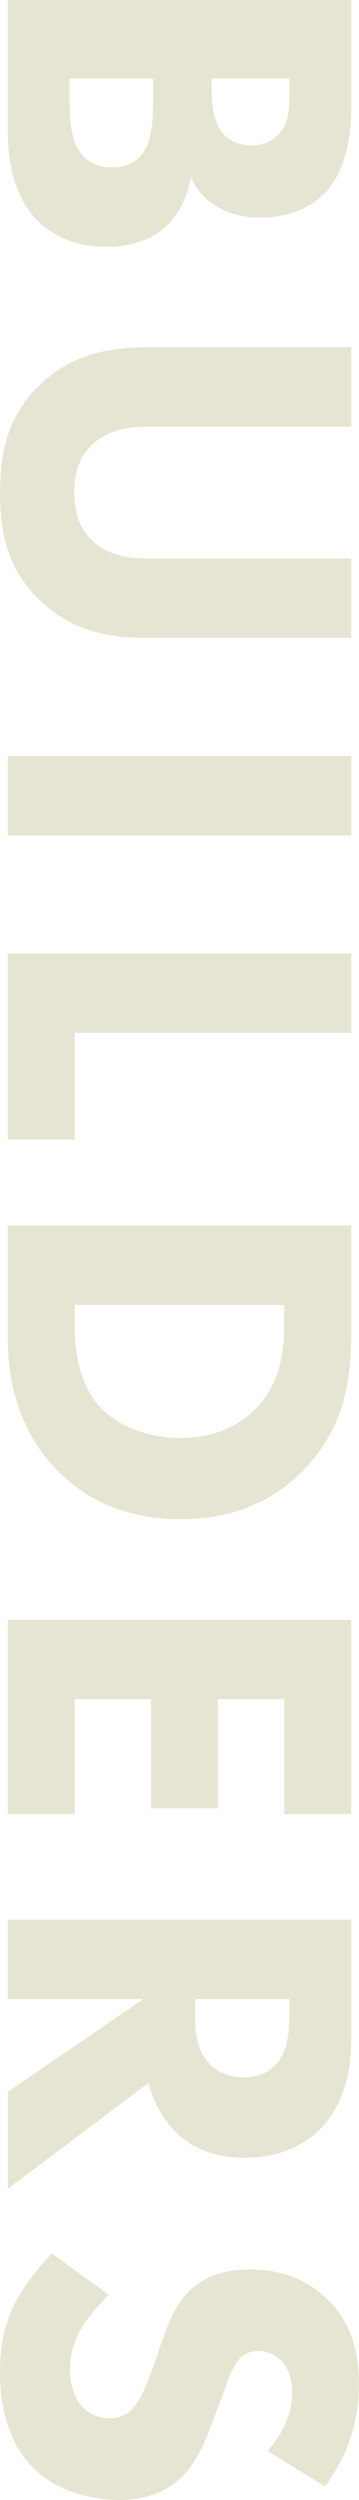 <?xml version="1.0" encoding="UTF-8"?>
<svg id="_レイヤー_2" data-name="レイヤー 2" xmlns="http://www.w3.org/2000/svg" viewBox="0 0 30.57 212.74">
  <defs>
    <style>
      .cls-1 {
        fill: #e6e5d3;
      }
    </style>
  </defs>
  <g id="_レイヤー_1-2" data-name="レイヤー 1">
    <g>
      <path class="cls-1" d="m29.91,8.95c0,1.58-.09,5.17-2.24,7.46-1.8,1.89-4.25,2.1-5.53,2.1-1.14,0-2.46-.18-3.73-.96-1.23-.75-1.84-1.75-2.15-2.46-.22,1.4-.92,2.98-1.97,4.03-.96.96-2.63,1.89-5.22,1.89-2.94,0-4.78-1.14-5.92-2.28C.83,16.31.66,12.81.66,11.01V0h29.25v8.95ZM5.92,6.67v1.62c0,1.71.04,3.77,1.18,5,.57.61,1.4.96,2.46.96,1.18,0,1.97-.48,2.37-.92,1.1-1.18,1.1-3.46,1.1-4.82v-1.84h-7.1Zm12.1,0v1.1c0,.92.13,2.46.83,3.42.44.61,1.32,1.18,2.59,1.18s2.06-.61,2.46-1.14c.75-.96.75-2.28.75-3.51v-1.05h-6.62Z"/>
      <path class="cls-1" d="m12.59,54.29c-2.81,0-6.27-.35-9.25-3.25-2.89-2.81-3.33-6.05-3.33-9.12s.44-6.31,3.33-9.12c2.98-2.89,6.45-3.25,9.25-3.25h17.32v6.75H12.76c-1.27,0-3.42.09-4.91,1.54-1.27,1.18-1.53,2.81-1.53,4.08s.26,2.89,1.53,4.08c1.49,1.45,3.64,1.53,4.91,1.53h17.15v6.75H12.59Z"/>
      <path class="cls-1" d="m29.91,71.09H.66v-6.75h29.25v6.75Z"/>
      <path class="cls-1" d="m29.91,87.89H6.36v9.08H.66v-15.83h29.25v6.75Z"/>
      <path class="cls-1" d="m29.91,113.54c0,3.86-.57,7.94-4.03,11.53-2.5,2.59-5.92,4.21-10.48,4.21s-7.94-1.58-10.35-3.99c-4.08-4.03-4.39-9.08-4.39-11.53v-9.47h29.25v9.25Zm-23.55-2.5v1.8c0,1.4.13,4.47,1.97,6.67,1.32,1.58,3.82,2.85,7.06,2.85s5.17-1.27,6.31-2.41c2.19-2.19,2.5-5.04,2.5-7.1v-1.8H6.36Z"/>
      <path class="cls-1" d="m24.21,154.37v-9.78h-5.66v9.3h-5.7v-9.3h-6.49v9.78H.66v-16.53h29.25v16.53h-5.7Z"/>
      <path class="cls-1" d="m29.91,173.62c0,3.73-1.23,6.05-2.54,7.46-1.18,1.23-3.29,2.54-6.53,2.54-1.84,0-4.12-.39-5.96-2.28-.96-1.01-1.84-2.46-2.24-4.08l-11.97,8.99v-8.24l11.53-7.89H.66v-6.75h29.25v10.26Zm-13.29-3.51v1.53c0,1.23.13,2.89,1.27,4.04.48.48,1.4,1.1,2.85,1.1,1.67,0,2.54-.79,2.98-1.36.83-1.1.92-2.85.92-3.73v-1.58h-8.02Z"/>
      <path class="cls-1" d="m22.76,208.58c1.97-2.19,2.11-4.08,2.11-4.91,0-.92-.13-2.06-1.01-2.85-.44-.44-1.1-.75-1.84-.75-.7,0-1.23.22-1.62.66-.66.7-.92,1.71-1.67,3.68l-.83,2.19c-.48,1.27-1.14,2.85-2.24,3.99-1.62,1.71-3.73,2.15-5.44,2.15-3.03,0-5.66-1.05-7.24-2.59-2.72-2.59-2.98-6.36-2.98-8.29,0-2.1.31-3.95,1.23-5.79.75-1.49,2.11-3.2,3.2-4.3l4.82,3.51c-.75.75-1.75,1.93-2.24,2.72-.7,1.14-1.05,2.33-1.05,3.68,0,.88.18,2.1,1.01,3.07.48.57,1.27,1.05,2.37,1.05.96,0,1.58-.39,2.1-1.01.66-.79,1.32-2.59,1.62-3.42l.83-2.41c.48-1.36,1.1-2.94,2.32-4.08,1.62-1.54,3.68-1.75,5.09-1.75,2.59,0,4.78.79,6.58,2.54,2.11,2.06,2.68,4.52,2.68,7.24,0,2.02-.35,5.26-2.89,8.68l-4.91-3.03Z"/>
    </g>
  </g>
</svg>